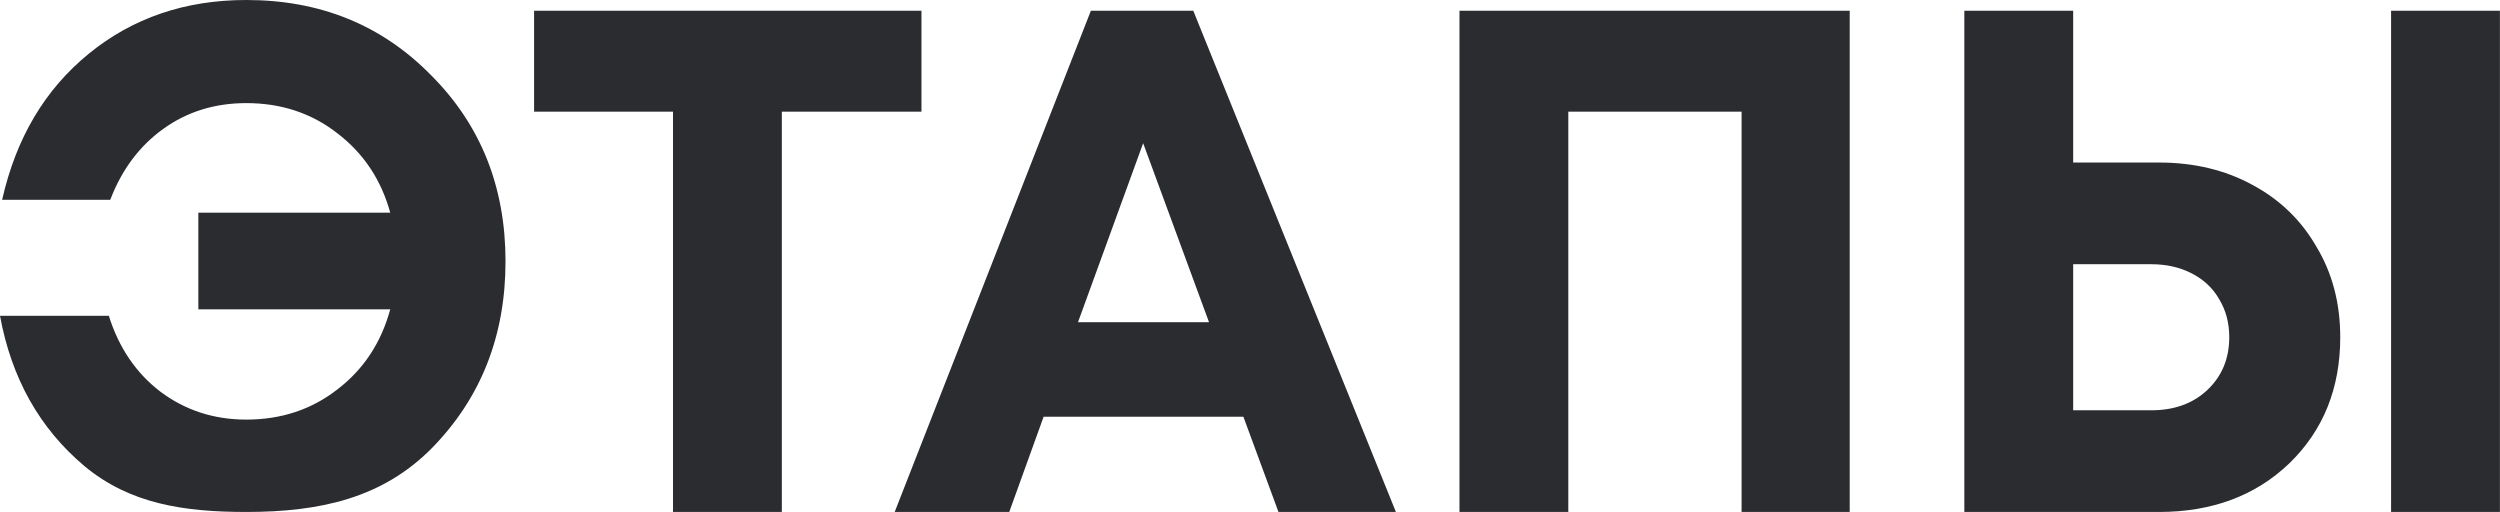 <?xml version="1.0" encoding="UTF-8"?> <svg xmlns="http://www.w3.org/2000/svg" width="5225" height="1070" viewBox="0 0 5225 1070" fill="none"> <path d="M514.797 0C669.436 0 798.135 52.378 900.895 157.133C1004.65 260.89 1056.53 390.587 1056.53 546.224C1056.53 701.86 1005.15 832.056 902.392 936.811C799.632 1040.57 670.434 1070 514.797 1070C384.103 1070 271.366 1053.04 176.587 974.224C82.806 895.408 23.944 790.653 0 659.958H227.469C248.42 726.802 284.336 779.678 335.217 818.588C387.096 857.497 446.956 876.951 514.797 876.951C587.627 876.951 650.979 856 704.853 814.098C759.725 772.196 796.639 716.326 815.595 646.49H414.532V444.462H815.595C796.639 375.622 759.725 320.252 704.853 278.35C650.979 236.448 587.627 215.497 514.797 215.497C448.951 215.497 391.086 233.455 341.203 269.371C291.319 305.287 254.406 354.671 230.462 417.525H4.49C33.422 288.825 93.781 187.063 185.566 112.238C277.352 37.413 387.096 0 514.797 0Z" fill="#2A2C30"></path> <path d="M1925.86 22.448V233.455H1634.04V1070H1406.57V233.455H1116.25V22.448H1925.86Z" fill="#2A2C30"></path> <path d="M2672.02 1070L2598.69 870.965H2181.17L2109.33 1070H1869.89L2279.94 22.448H2493.94L2917.45 1070H2672.02ZM2389.18 299.301L2253 673.427H2526.86L2389.18 299.301Z" fill="#2A2C30"></path> <path d="M3050.3 22.448H3865.89V1070H3639.92V233.455H3277.76V1070H3050.3V22.448Z" fill="#2A2C30"></path> <path d="M4512.5 339.706C4585.33 339.706 4650.18 355.17 4707.04 386.098C4764.91 417.026 4809.8 460.424 4841.73 516.294C4874.65 571.166 4891.11 634.019 4891.11 704.853C4891.11 811.604 4855.69 899.399 4784.86 968.238C4714.03 1036.08 4623.24 1070 4512.5 1070H4105.45V22.448H4332.92V339.706H4512.5ZM4997.36 22.448H5224.83V1070H4997.36V22.448ZM4496.04 857.497C4543.92 857.497 4582.83 843.529 4612.76 815.595C4643.69 786.662 4659.15 749.748 4659.15 704.853C4659.15 674.923 4652.17 648.485 4638.2 625.539C4625.23 602.592 4606.28 584.634 4581.34 571.665C4556.39 558.695 4527.96 552.21 4496.04 552.21H4332.92V857.497H4496.04Z" fill="#2A2C30"></path> </svg> 